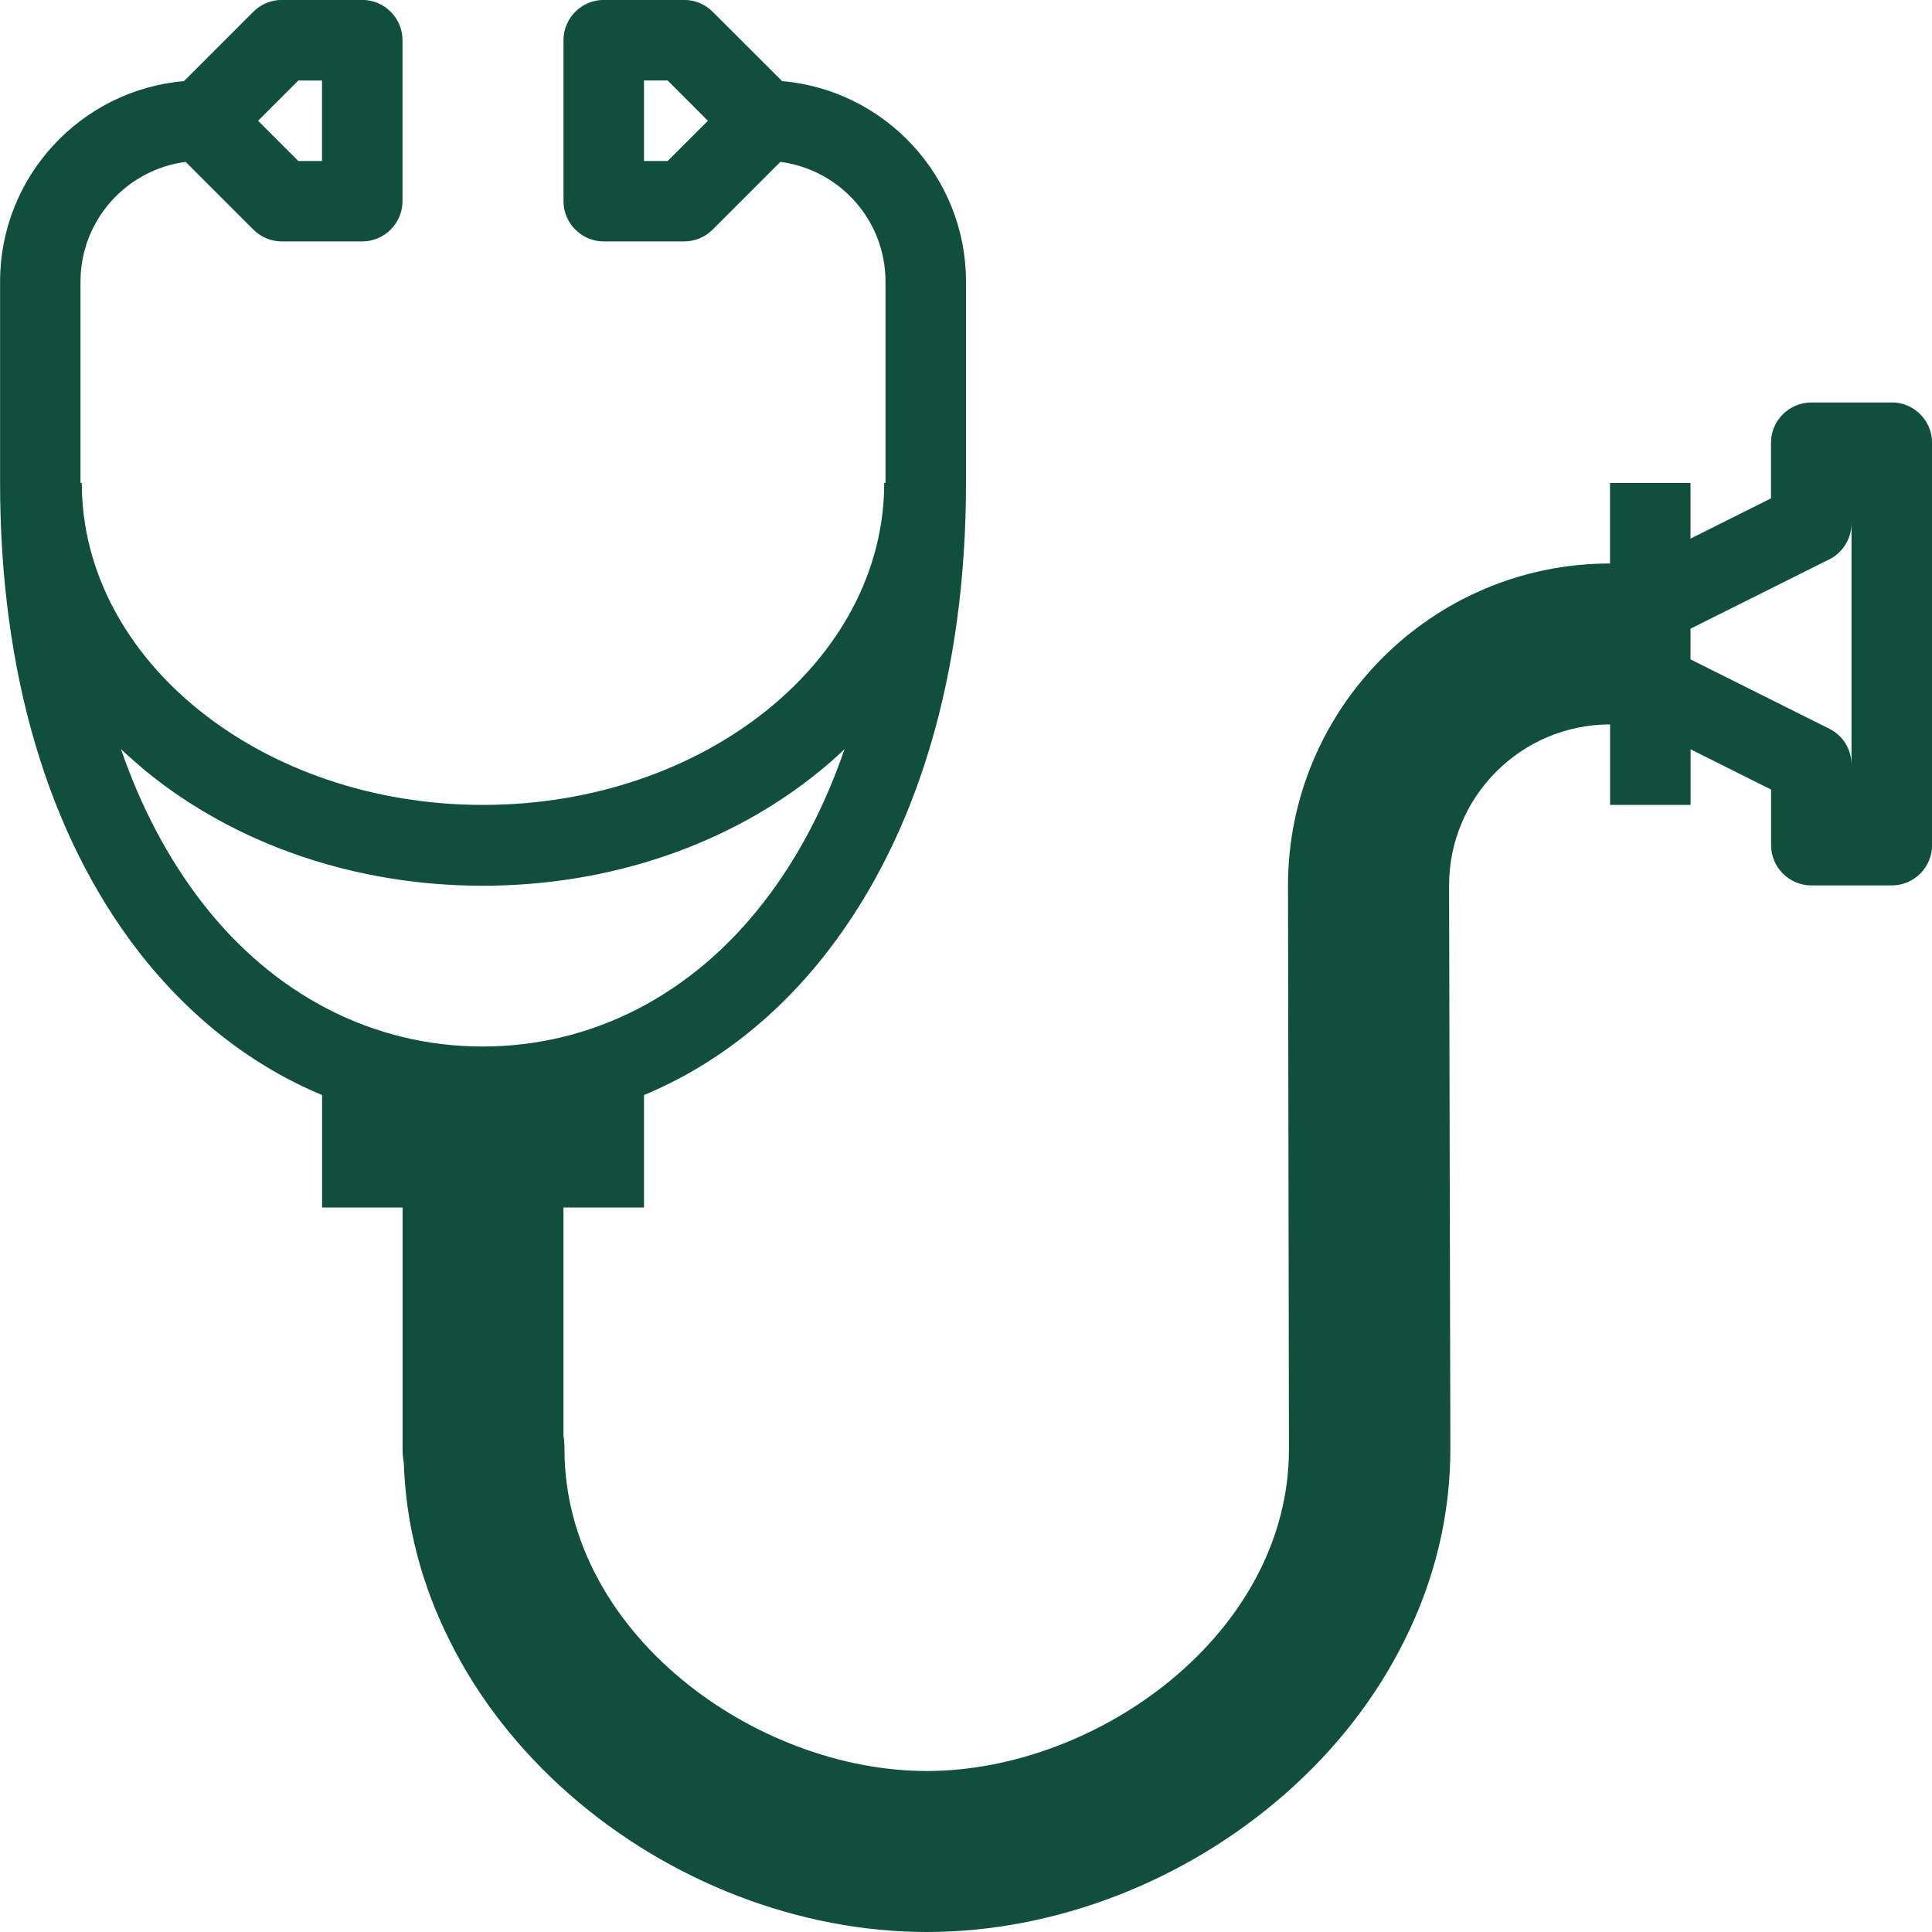 <?xml version="1.0" encoding="UTF-8" standalone="no"?>
<!-- Generated by IcoMoon.io -->

<svg
   xmlns:dc="http://purl.org/dc/elements/1.1/"
   xmlns:cc="http://creativecommons.org/ns#"
   xmlns:rdf="http://www.w3.org/1999/02/22-rdf-syntax-ns#"
   xmlns:svg="http://www.w3.org/2000/svg"
   xmlns="http://www.w3.org/2000/svg"
   xmlns:sodipodi="http://sodipodi.sourceforge.net/DTD/sodipodi-0.dtd"
   xmlns:inkscape="http://www.inkscape.org/namespaces/inkscape"
   version="1.1"
   width="24"
   height="24"
   viewBox="0 0 24 24"
   id="svg4"
   sodipodi:docname="stethoscope.svg"
   inkscape:version="0.92.2 (5c3e80d, 2017-08-06)">
  <defs
     id="defs8" />
  <sodipodi:namedview
     pagecolor="#ffffff"
     bordercolor="#666666"
     borderopacity="1"
     objecttolerance="10"
     gridtolerance="10"
     guidetolerance="10"
     inkscape:pageopacity="0"
     inkscape:pageshadow="2"
     inkscape:window-width="1920"
     inkscape:window-height="1137"
     id="namedview6"
     showgrid="false"
     inkscape:pagecheckerboard="true"
     inkscape:zoom="9.8333333"
     inkscape:cx="-2.1864407"
     inkscape:cy="12"
     inkscape:window-x="-8"
     inkscape:window-y="-8"
     inkscape:window-maximized="1"
     inkscape:current-layer="svg4" />
  <path
     d="M23.5 5h-1c-0.275 0-0.5 0.225-0.5 0.5v0.691l-1 0.5v-0.691h-1v1c-2.206 0-4 1.794-4 4.003l0.012 6.997c0 2.291-2.375 4-4.5 4s-4.5-1.709-4.5-4c0-0.056-0.003-0.109-0.012-0.162v-2.838h1v-1.397c0.872-0.363 1.653-0.969 2.284-1.788 1.122-1.453 1.716-3.462 1.716-5.816v-2.5c0-1.306-1.006-2.381-2.284-2.491l-0.863-0.862c-0.094-0.094-0.222-0.147-0.353-0.147h-1c-0.275 0-0.5 0.225-0.5 0.5v2c0 0.275 0.225 0.5 0.5 0.5h1c0.131 0 0.259-0.053 0.353-0.147l0.841-0.841c0.738 0.097 1.306 0.725 1.306 1.488v2.5h-0.016c0 2.206-2.238 4-4.984 4s-4.984-1.794-4.984-4h-0.016v-2.5c0-0.762 0.569-1.391 1.306-1.488l0.841 0.841c0.094 0.094 0.222 0.147 0.353 0.147h1c0.275 0 0.5-0.225 0.5-0.5v-2c0-0.275-0.225-0.5-0.5-0.5h-1c-0.131 0-0.259 0.053-0.353 0.147l-0.862 0.862c-1.278 0.109-2.284 1.184-2.284 2.491v2.5c0 2.353 0.594 4.362 1.716 5.816 0.634 0.819 1.413 1.425 2.284 1.788v1.397h1v3c0 0.063 0.006 0.122 0.016 0.181 0.025 0.762 0.219 1.506 0.575 2.212 0.353 0.706 0.85 1.341 1.478 1.894 1.238 1.087 2.859 1.713 4.444 1.713 1.587 0 3.206-0.625 4.447-1.713 0.628-0.55 1.125-1.188 1.478-1.894 0.384-0.762 0.578-1.569 0.578-2.397l-0.016-6.997c0-1.103 0.897-2 2-2v1h1v-0.691l1 0.5v0.691c0 0.275 0.225 0.5 0.5 0.5h1c0.275 0 0.5-0.225 0.5-0.5v-5c0-0.275-0.225-0.5-0.5-0.5zM8.294 2h-0.294v-1h0.294l0.5 0.5-0.5 0.5zM3.706 1h0.294v1h-0.294l-0.5-0.5 0.5-0.5zM2.506 11.206c-0.419-0.544-0.756-1.181-1.003-1.9 0.097 0.091 0.197 0.178 0.3 0.266 1.125 0.922 2.616 1.431 4.194 1.431s3.069-0.509 4.194-1.431c0.103-0.084 0.206-0.175 0.3-0.266-0.247 0.719-0.581 1.356-1.003 1.9-0.894 1.156-2.134 1.794-3.494 1.794s-2.594-0.638-3.488-1.794zM23 9.5c0-0.191-0.106-0.363-0.275-0.447l-1.725-0.862v-0.381l1.725-0.862c0.169-0.084 0.275-0.259 0.275-0.447v3z"
     id="path2"
     style="fill:#104f3c;fill-opacity:1" />
</svg>
